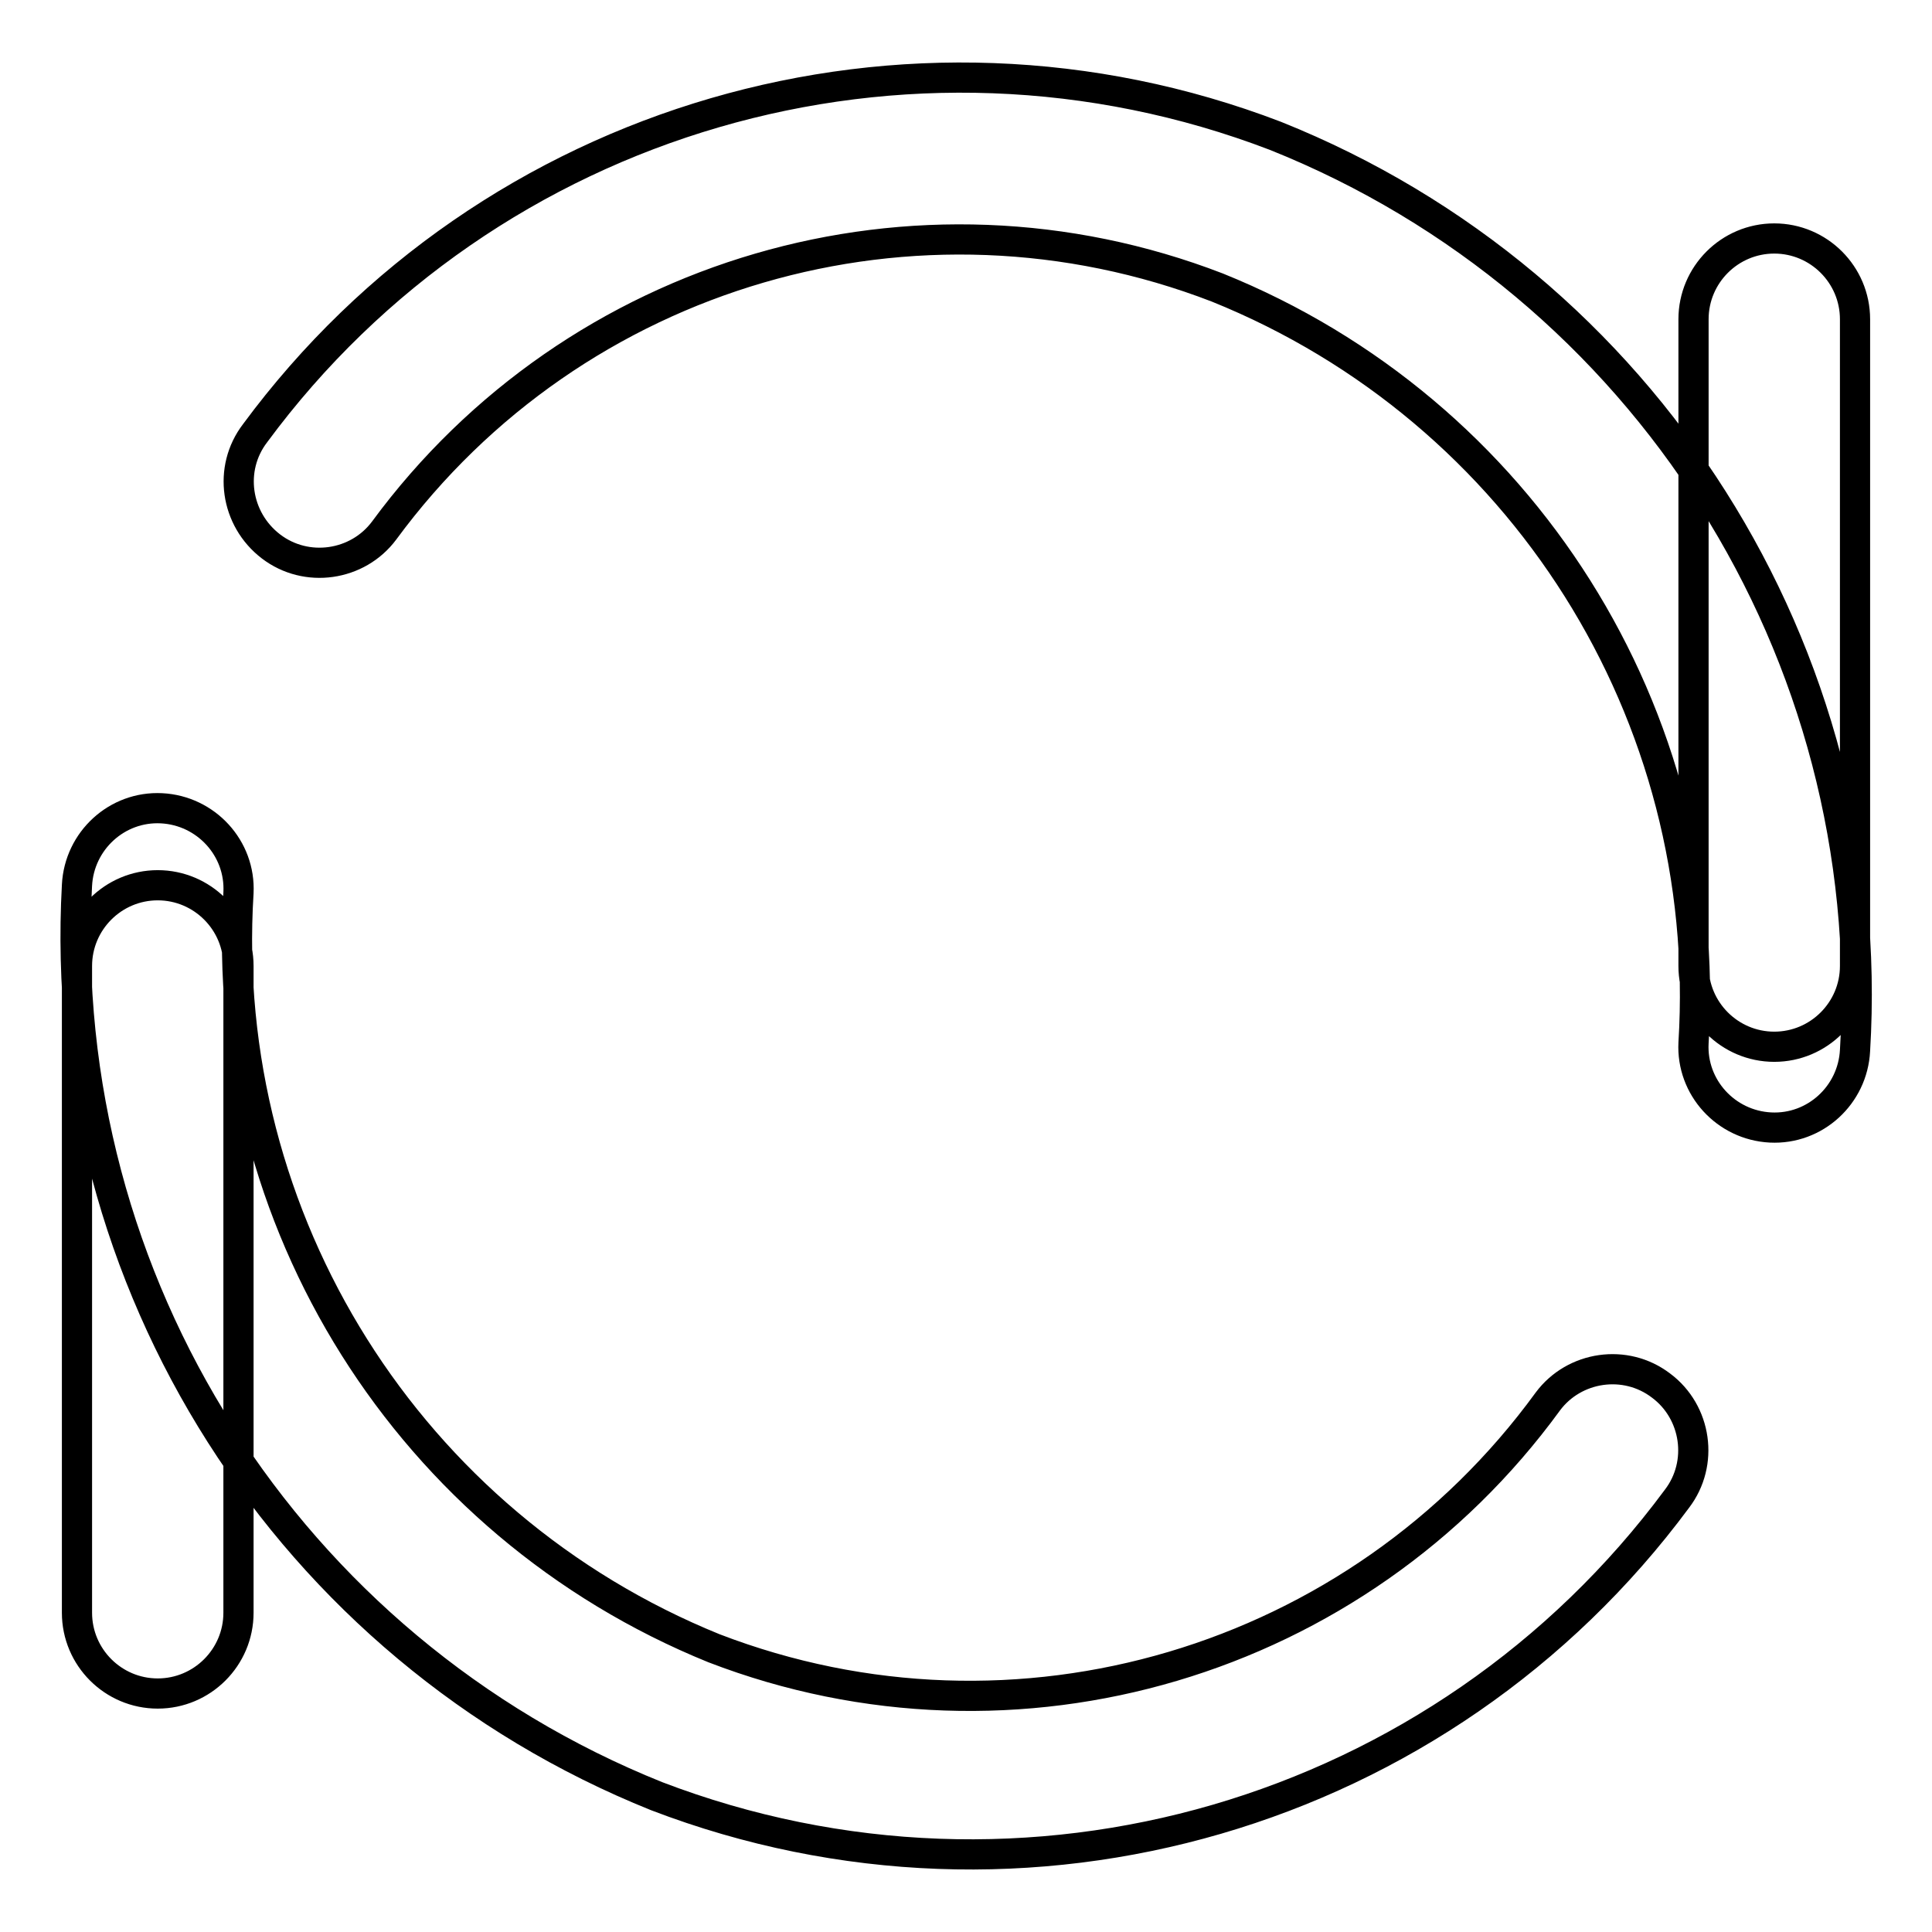 <?xml version="1.0" encoding="utf-8"?>
<!-- Svg Vector Icons : http://www.onlinewebfonts.com/icon -->
<!DOCTYPE svg PUBLIC "-//W3C//DTD SVG 1.1//EN" "http://www.w3.org/Graphics/SVG/1.1/DTD/svg11.dtd">
<svg version="1.1" xmlns="http://www.w3.org/2000/svg" xmlns:xlink="http://www.w3.org/1999/xlink" x="0px" y="0px" viewBox="0 0 256 256" enable-background="new 0 0 256 256" xml:space="preserve">
<g> <path stroke-width="4" fill-opacity="0" stroke="#000000"  d="M245.8,128c0,5.9-4.8,10.7-10.7,10.7c-5.9,0-10.7-4.8-10.7-10.7V42.3c0-5.9,4.8-10.7,10.7-10.7 c5.9,0,10.7,4.8,10.7,10.7V128z M31.6,213.7c0,5.9-4.8,10.7-10.7,10.7c-5.9,0-10.7-4.8-10.7-10.7V128c0-5.9,4.8-10.7,10.7-10.7 c5.9,0,10.7,4.8,10.7,10.7V213.7z M205.1,185.7c3.5-4.7,10.3-5.7,15-2.1c4.7,3.5,5.7,10.3,2.1,15C191.1,240.6,135.8,256.7,87,238 c-48.8-19.6-79.7-68.1-76.8-120.7c0.3-5.9,5.3-10.5,11.2-10.2c5.9,0.3,10.5,5.3,10.2,11.2c-2.7,43.4,22.6,83.7,63,100.1 C134.6,233.8,179.9,220.3,205.1,185.7z M50.9,70.3c-3.5,4.7-10.3,5.7-15,2.1s-5.7-10.3-2.1-15c0,0,0,0,0,0 C64.8,15.4,120.2-0.7,169,18c49,19.6,80,68.5,76.8,121.2c-0.3,5.9-5.3,10.5-11.2,10.2c-5.9-0.3-10.5-5.3-10.2-11.2 c2.7-43.5-22.7-83.8-63.1-100.1C121.4,22.7,76.2,35.9,50.9,70.3z"/></g>
</svg>